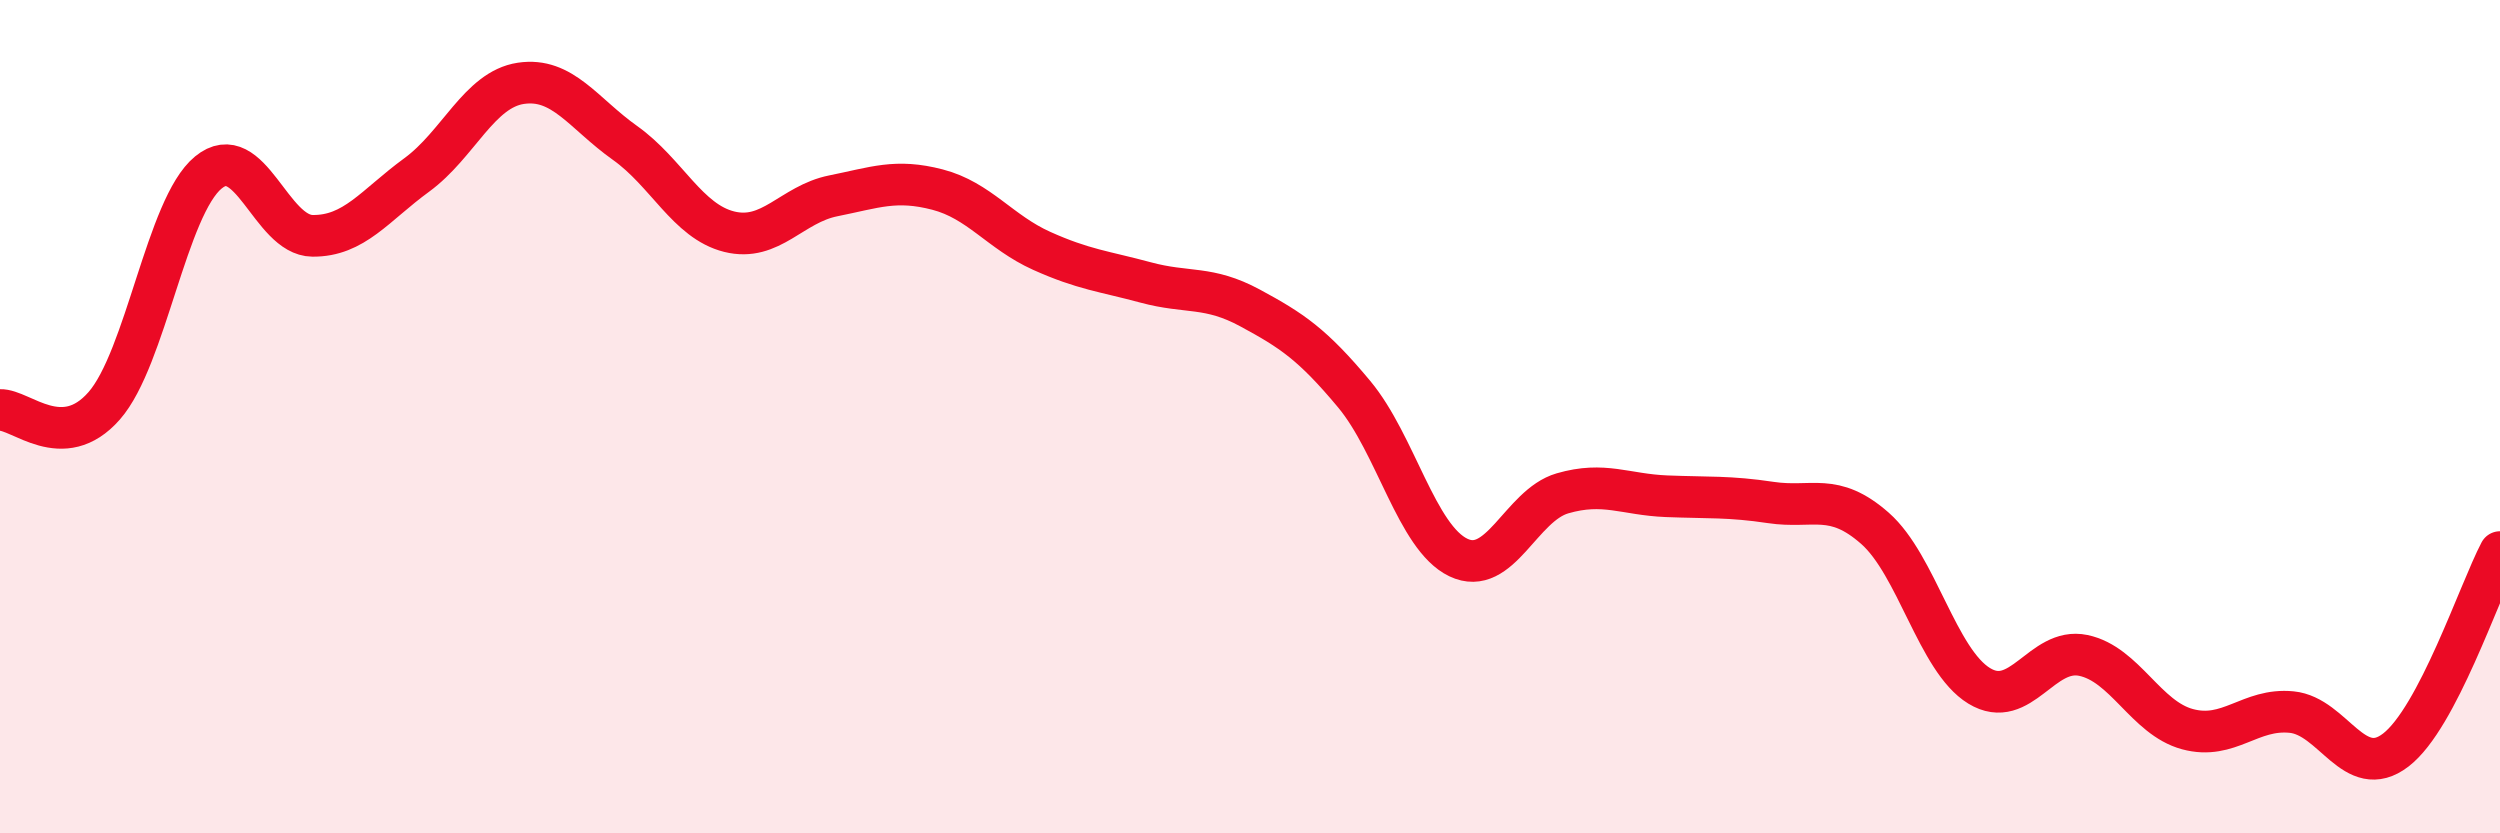 
    <svg width="60" height="20" viewBox="0 0 60 20" xmlns="http://www.w3.org/2000/svg">
      <path
        d="M 0,9.84 C 0.5,9.82 1.5,10.88 2.5,9.74 C 3.5,8.6 4,4.96 5,4.14 C 6,3.32 6.5,5.65 7.5,5.66 C 8.5,5.67 9,4.93 10,4.2 C 11,3.47 11.5,2.15 12.5,2 C 13.5,1.85 14,2.72 15,3.43 C 16,4.14 16.5,5.31 17.5,5.56 C 18.5,5.81 19,4.9 20,4.7 C 21,4.5 21.5,4.29 22.5,4.55 C 23.5,4.81 24,5.57 25,6.02 C 26,6.47 26.5,6.51 27.5,6.78 C 28.5,7.05 29,6.85 30,7.39 C 31,7.93 31.5,8.26 32.5,9.46 C 33.5,10.66 34,12.9 35,13.38 C 36,13.86 36.5,12.13 37.5,11.84 C 38.5,11.55 39,11.87 40,11.91 C 41,11.95 41.5,11.91 42.5,12.06 C 43.5,12.21 44,11.8 45,12.68 C 46,13.56 46.5,15.85 47.5,16.46 C 48.5,17.07 49,15.52 50,15.73 C 51,15.94 51.5,17.23 52.5,17.5 C 53.5,17.77 54,16.99 55,17.09 C 56,17.19 56.5,18.77 57.5,18 C 58.5,17.23 59.5,14.2 60,13.25L60 20L0 20Z"
        fill="#EB0A25"
        opacity="0.1"
        stroke-linecap="round"
        stroke-linejoin="round"
      />
      <path
        d="M 0,9.84 C 0.5,9.82 1.5,10.88 2.5,9.74 C 3.5,8.6 4,4.96 5,4.14 C 6,3.32 6.5,5.65 7.5,5.66 C 8.5,5.67 9,4.93 10,4.2 C 11,3.47 11.5,2.15 12.5,2 C 13.5,1.85 14,2.72 15,3.43 C 16,4.14 16.5,5.31 17.5,5.56 C 18.5,5.81 19,4.9 20,4.7 C 21,4.5 21.5,4.29 22.5,4.55 C 23.5,4.81 24,5.57 25,6.02 C 26,6.47 26.5,6.51 27.5,6.78 C 28.5,7.05 29,6.85 30,7.39 C 31,7.93 31.5,8.26 32.5,9.46 C 33.5,10.66 34,12.9 35,13.38 C 36,13.86 36.5,12.13 37.5,11.84 C 38.5,11.55 39,11.87 40,11.91 C 41,11.95 41.5,11.91 42.5,12.06 C 43.5,12.21 44,11.8 45,12.68 C 46,13.56 46.5,15.85 47.5,16.46 C 48.5,17.07 49,15.52 50,15.73 C 51,15.94 51.5,17.23 52.5,17.5 C 53.5,17.77 54,16.99 55,17.09 C 56,17.19 56.5,18.77 57.5,18 C 58.5,17.23 59.5,14.2 60,13.25"
        stroke="#EB0A25"
        stroke-width="1"
        fill="none"
        stroke-linecap="round"
        stroke-linejoin="round"
      />
    </svg>
  